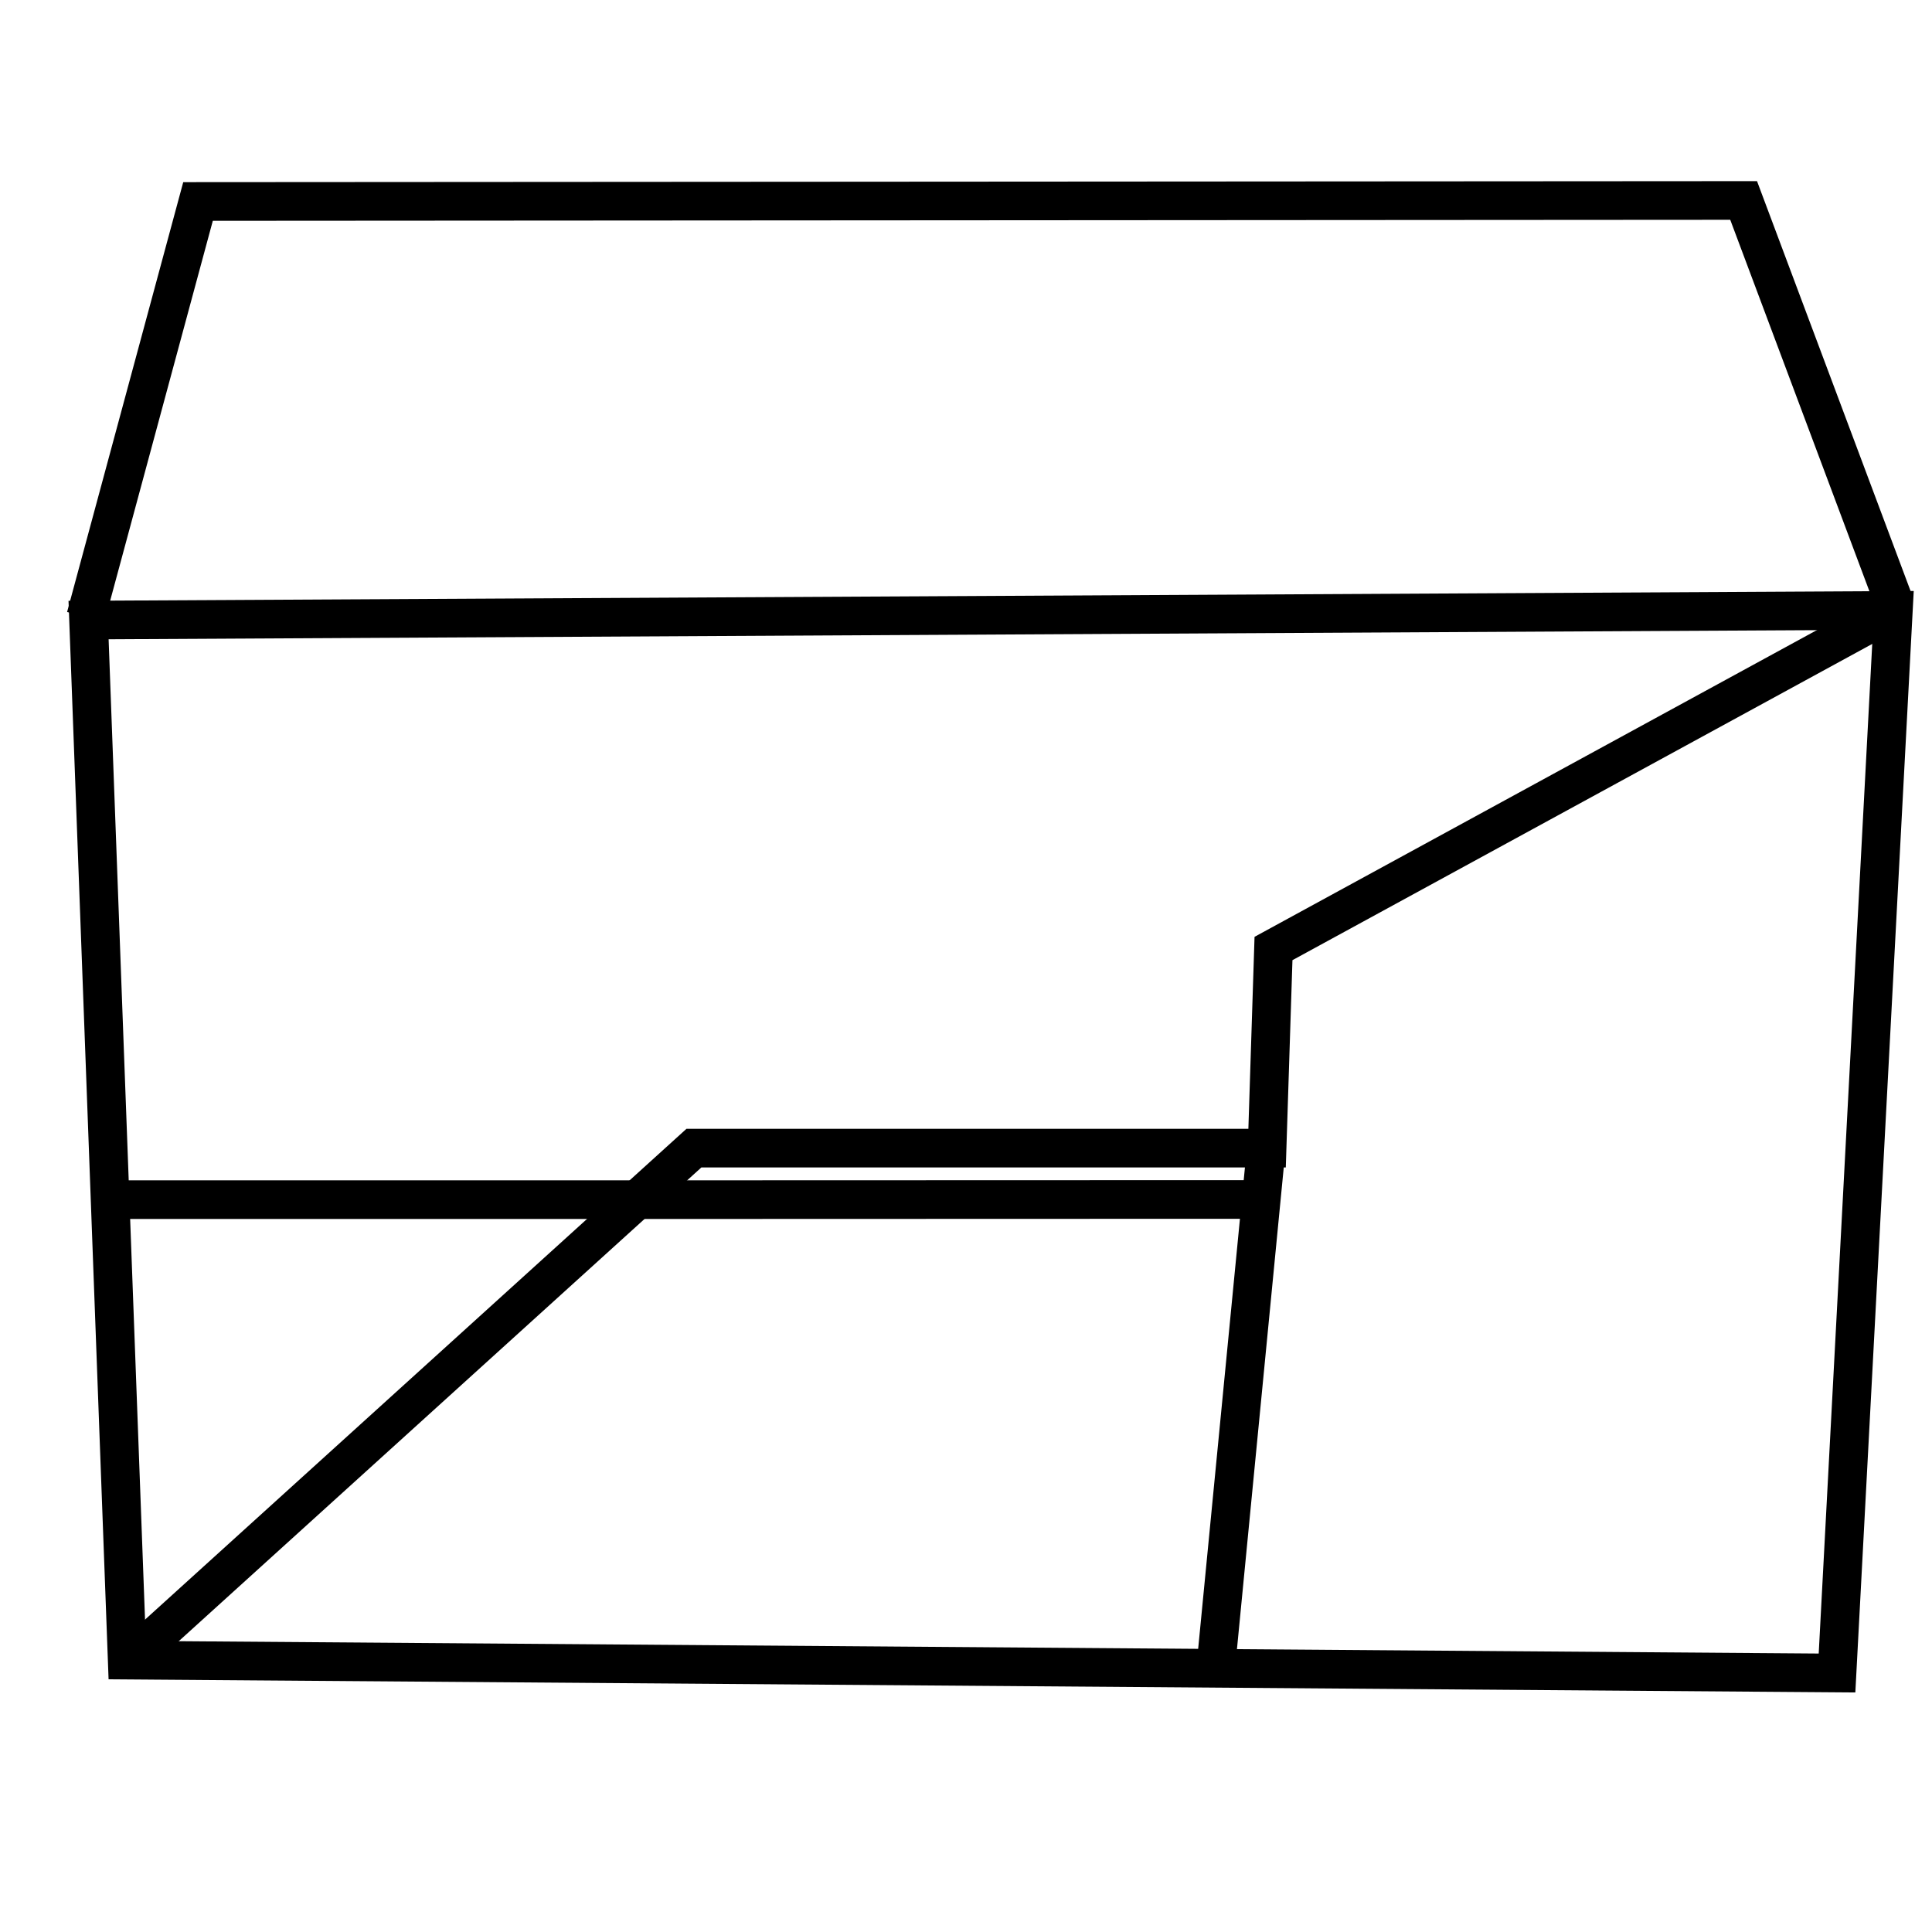 <?xml version="1.0" encoding="UTF-8"?> <svg xmlns="http://www.w3.org/2000/svg" xmlns:xlink="http://www.w3.org/1999/xlink" version="1.1" x="0px" y="0px" width="50px" height="50px" viewBox="0 0 50 50" xml:space="preserve"> <g id="Ebene_2"> </g> <g id="Ebene_1"> <polygon fill="none" stroke="#000000" stroke-miterlimit="10" points="3.292,42.964 2.292,16.047 49,15.797 47.542,43.297 "></polygon> <polyline fill="none" stroke="#000000" stroke-miterlimit="10" points="3.708,42.631 17.958,29.714 32.792,29.714 32.958,24.547 49,15.797 "></polyline> <line fill="none" stroke="#000000" stroke-miterlimit="10" x1="32.75" y1="29.917" x2="31.458" y2="43.214"></line> <polyline fill="none" stroke="#000000" stroke-miterlimit="10" points="2.958,31.047 16.458,31.047 32.334,31.042 "></polyline> <polyline fill="none" stroke="#000000" stroke-miterlimit="10" points="2.219,15.969 5.125,5.214 45.125,5.188 49,15.531 "></polyline> </g> </svg> 